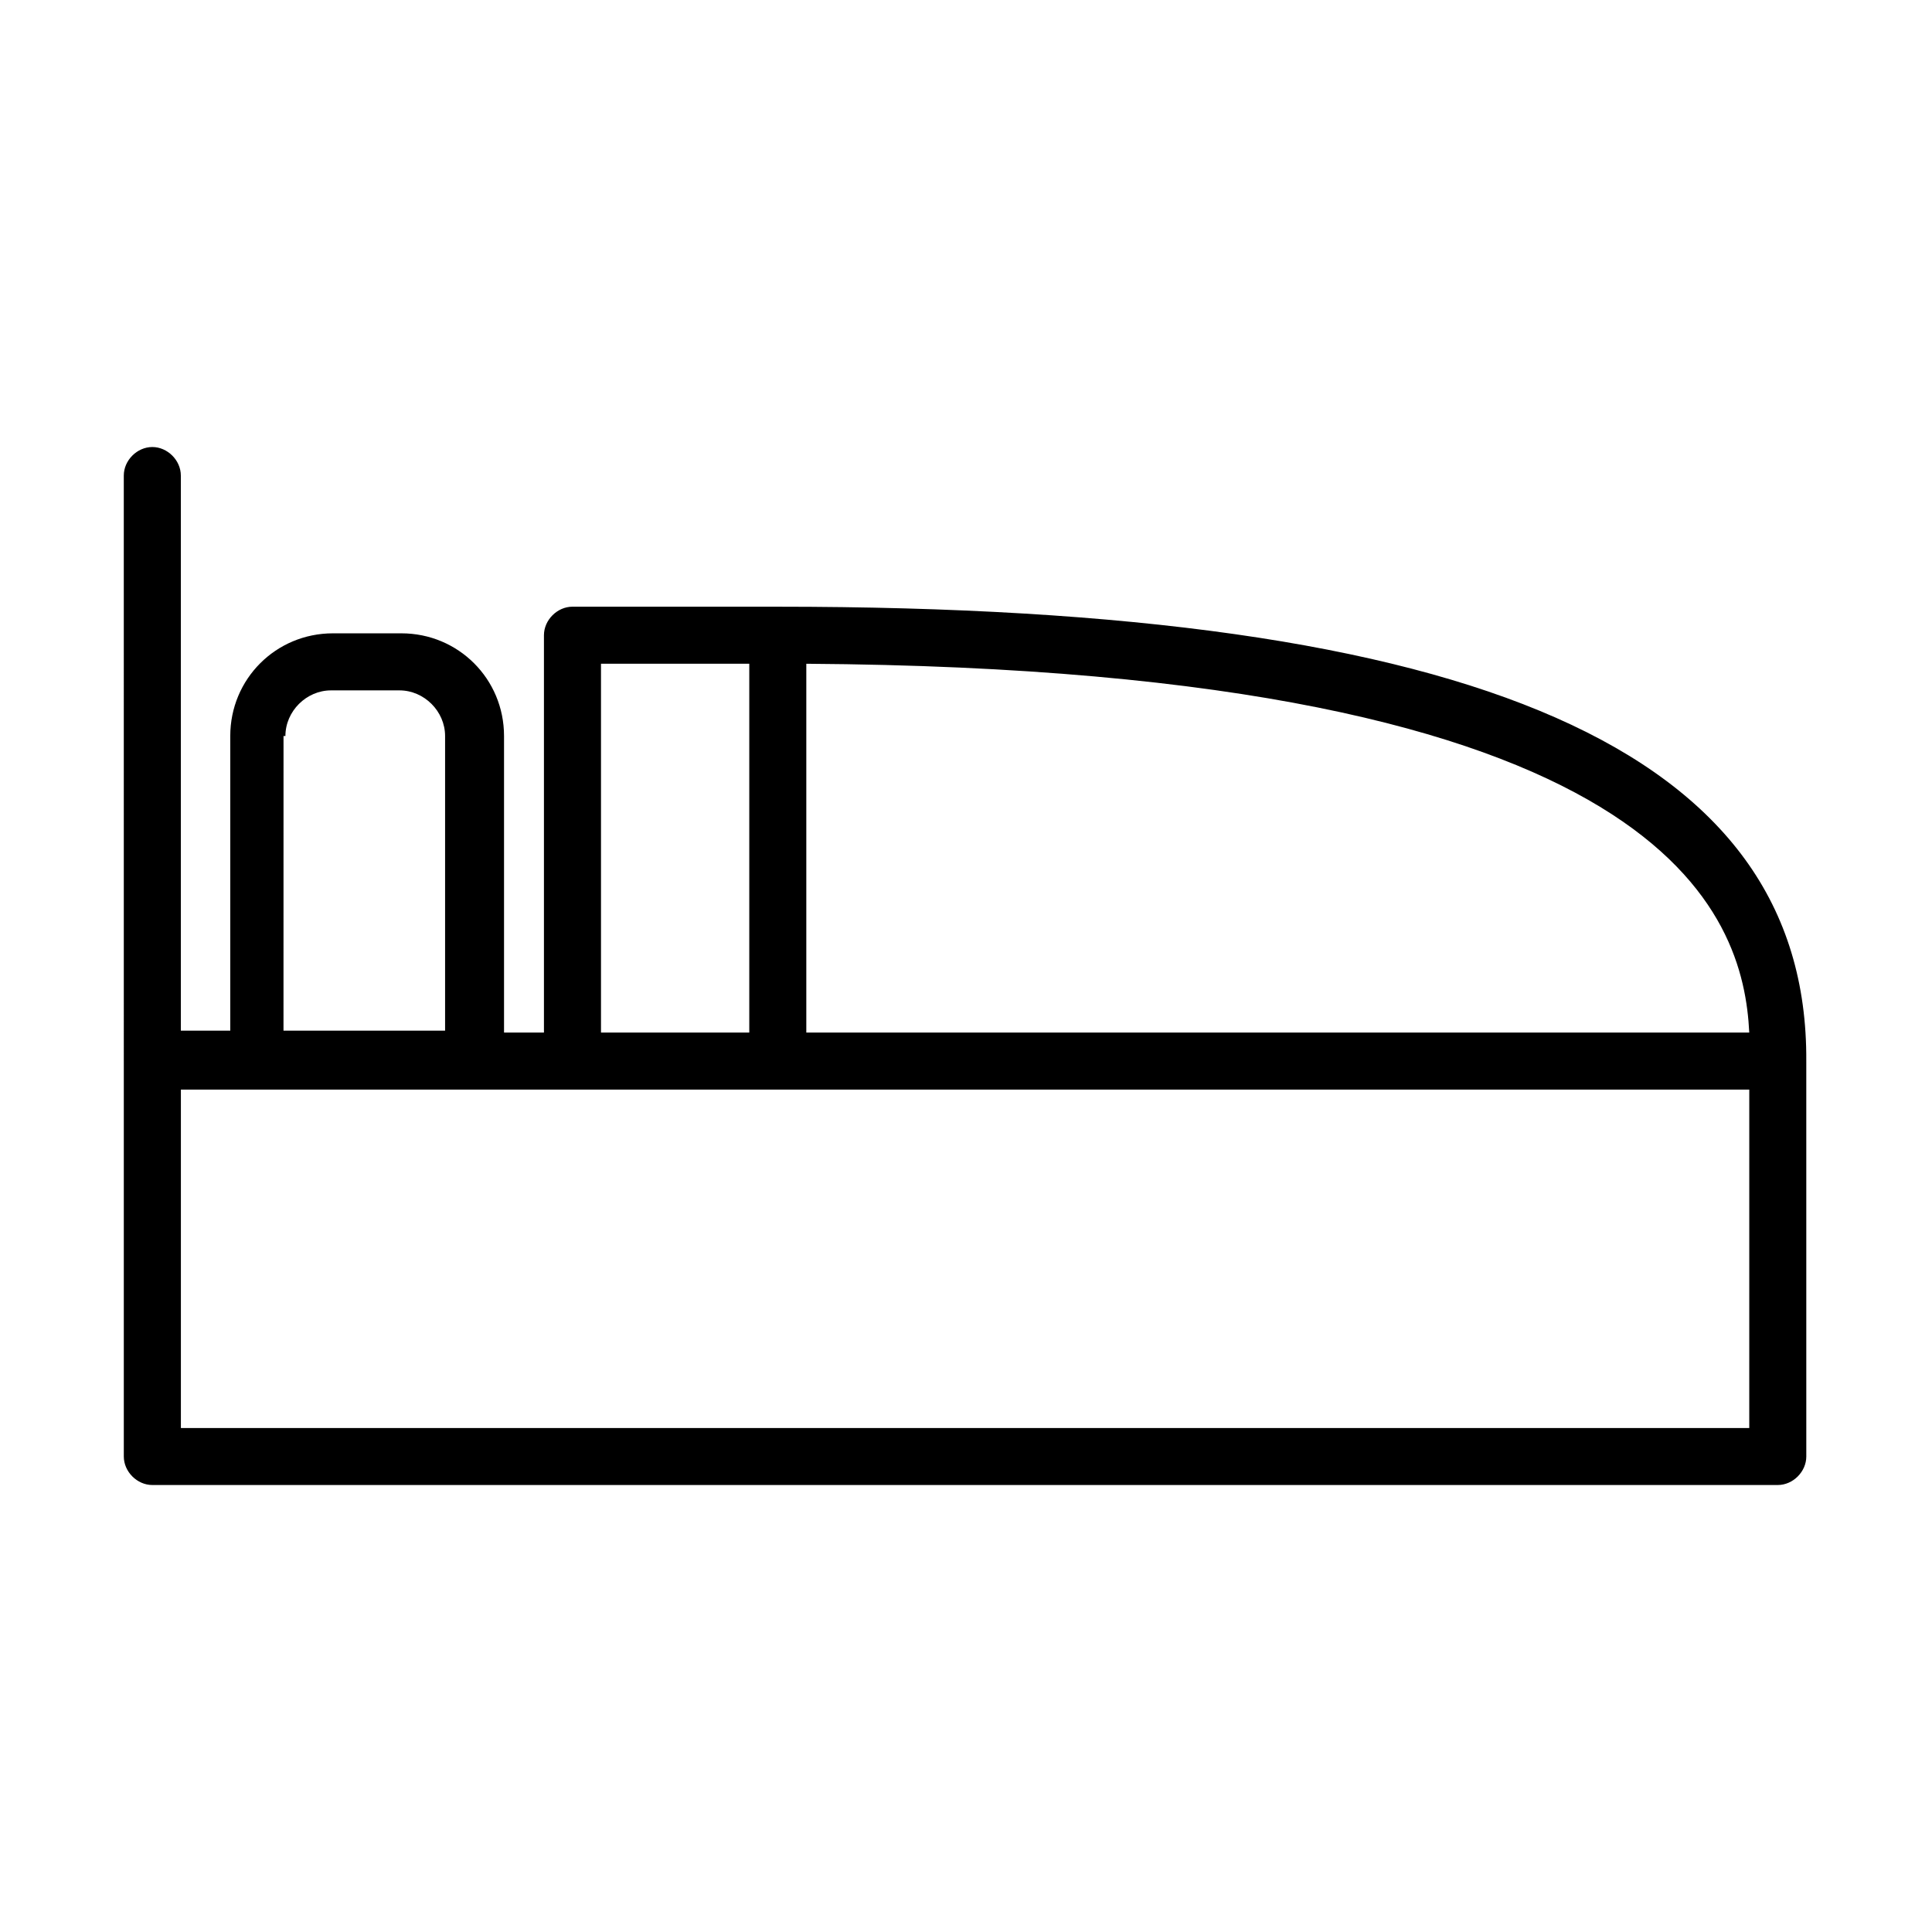 <?xml version="1.0" encoding="UTF-8"?>
<!-- Uploaded to: ICON Repo, www.svgrepo.com, Generator: ICON Repo Mixer Tools -->
<svg fill="#000000" width="800px" height="800px" version="1.1" viewBox="144 144 512 512" xmlns="http://www.w3.org/2000/svg">
 <path d="m350.12 304.78h-54.41c-4.031 0-7.559 3.527-7.559 7.559v105.3h-10.578v-78.594c0-15.113-12.09-27.207-27.207-27.207h-18.137c-15.113 0-27.207 12.09-27.207 27.207v78.09h-13.098v-147.11c0-4.031-3.527-7.559-7.559-7.559s-7.559 3.527-7.559 7.559l0.004 155.17v104.79c0 4.031 3.527 7.559 7.559 7.559h430.76c4.031 0 7.559-3.527 7.559-7.559l-0.004-104.79c0.504-82.121-86.656-120.41-272.56-120.41zm257.45 112.86h-249.89v-97.738c229.23 1.508 248.38 67.004 249.89 97.738zm-304.3-97.738h39.297v97.738h-39.297zm-83.633 19.145c0-6.551 5.543-12.09 12.09-12.09h18.137c6.551 0 12.09 5.543 12.09 12.09v78.09h-42.824l0.008-78.09zm388.44 183.39h-416.14v-89.68h415.64l-0.004 89.68z"/>
</svg>
